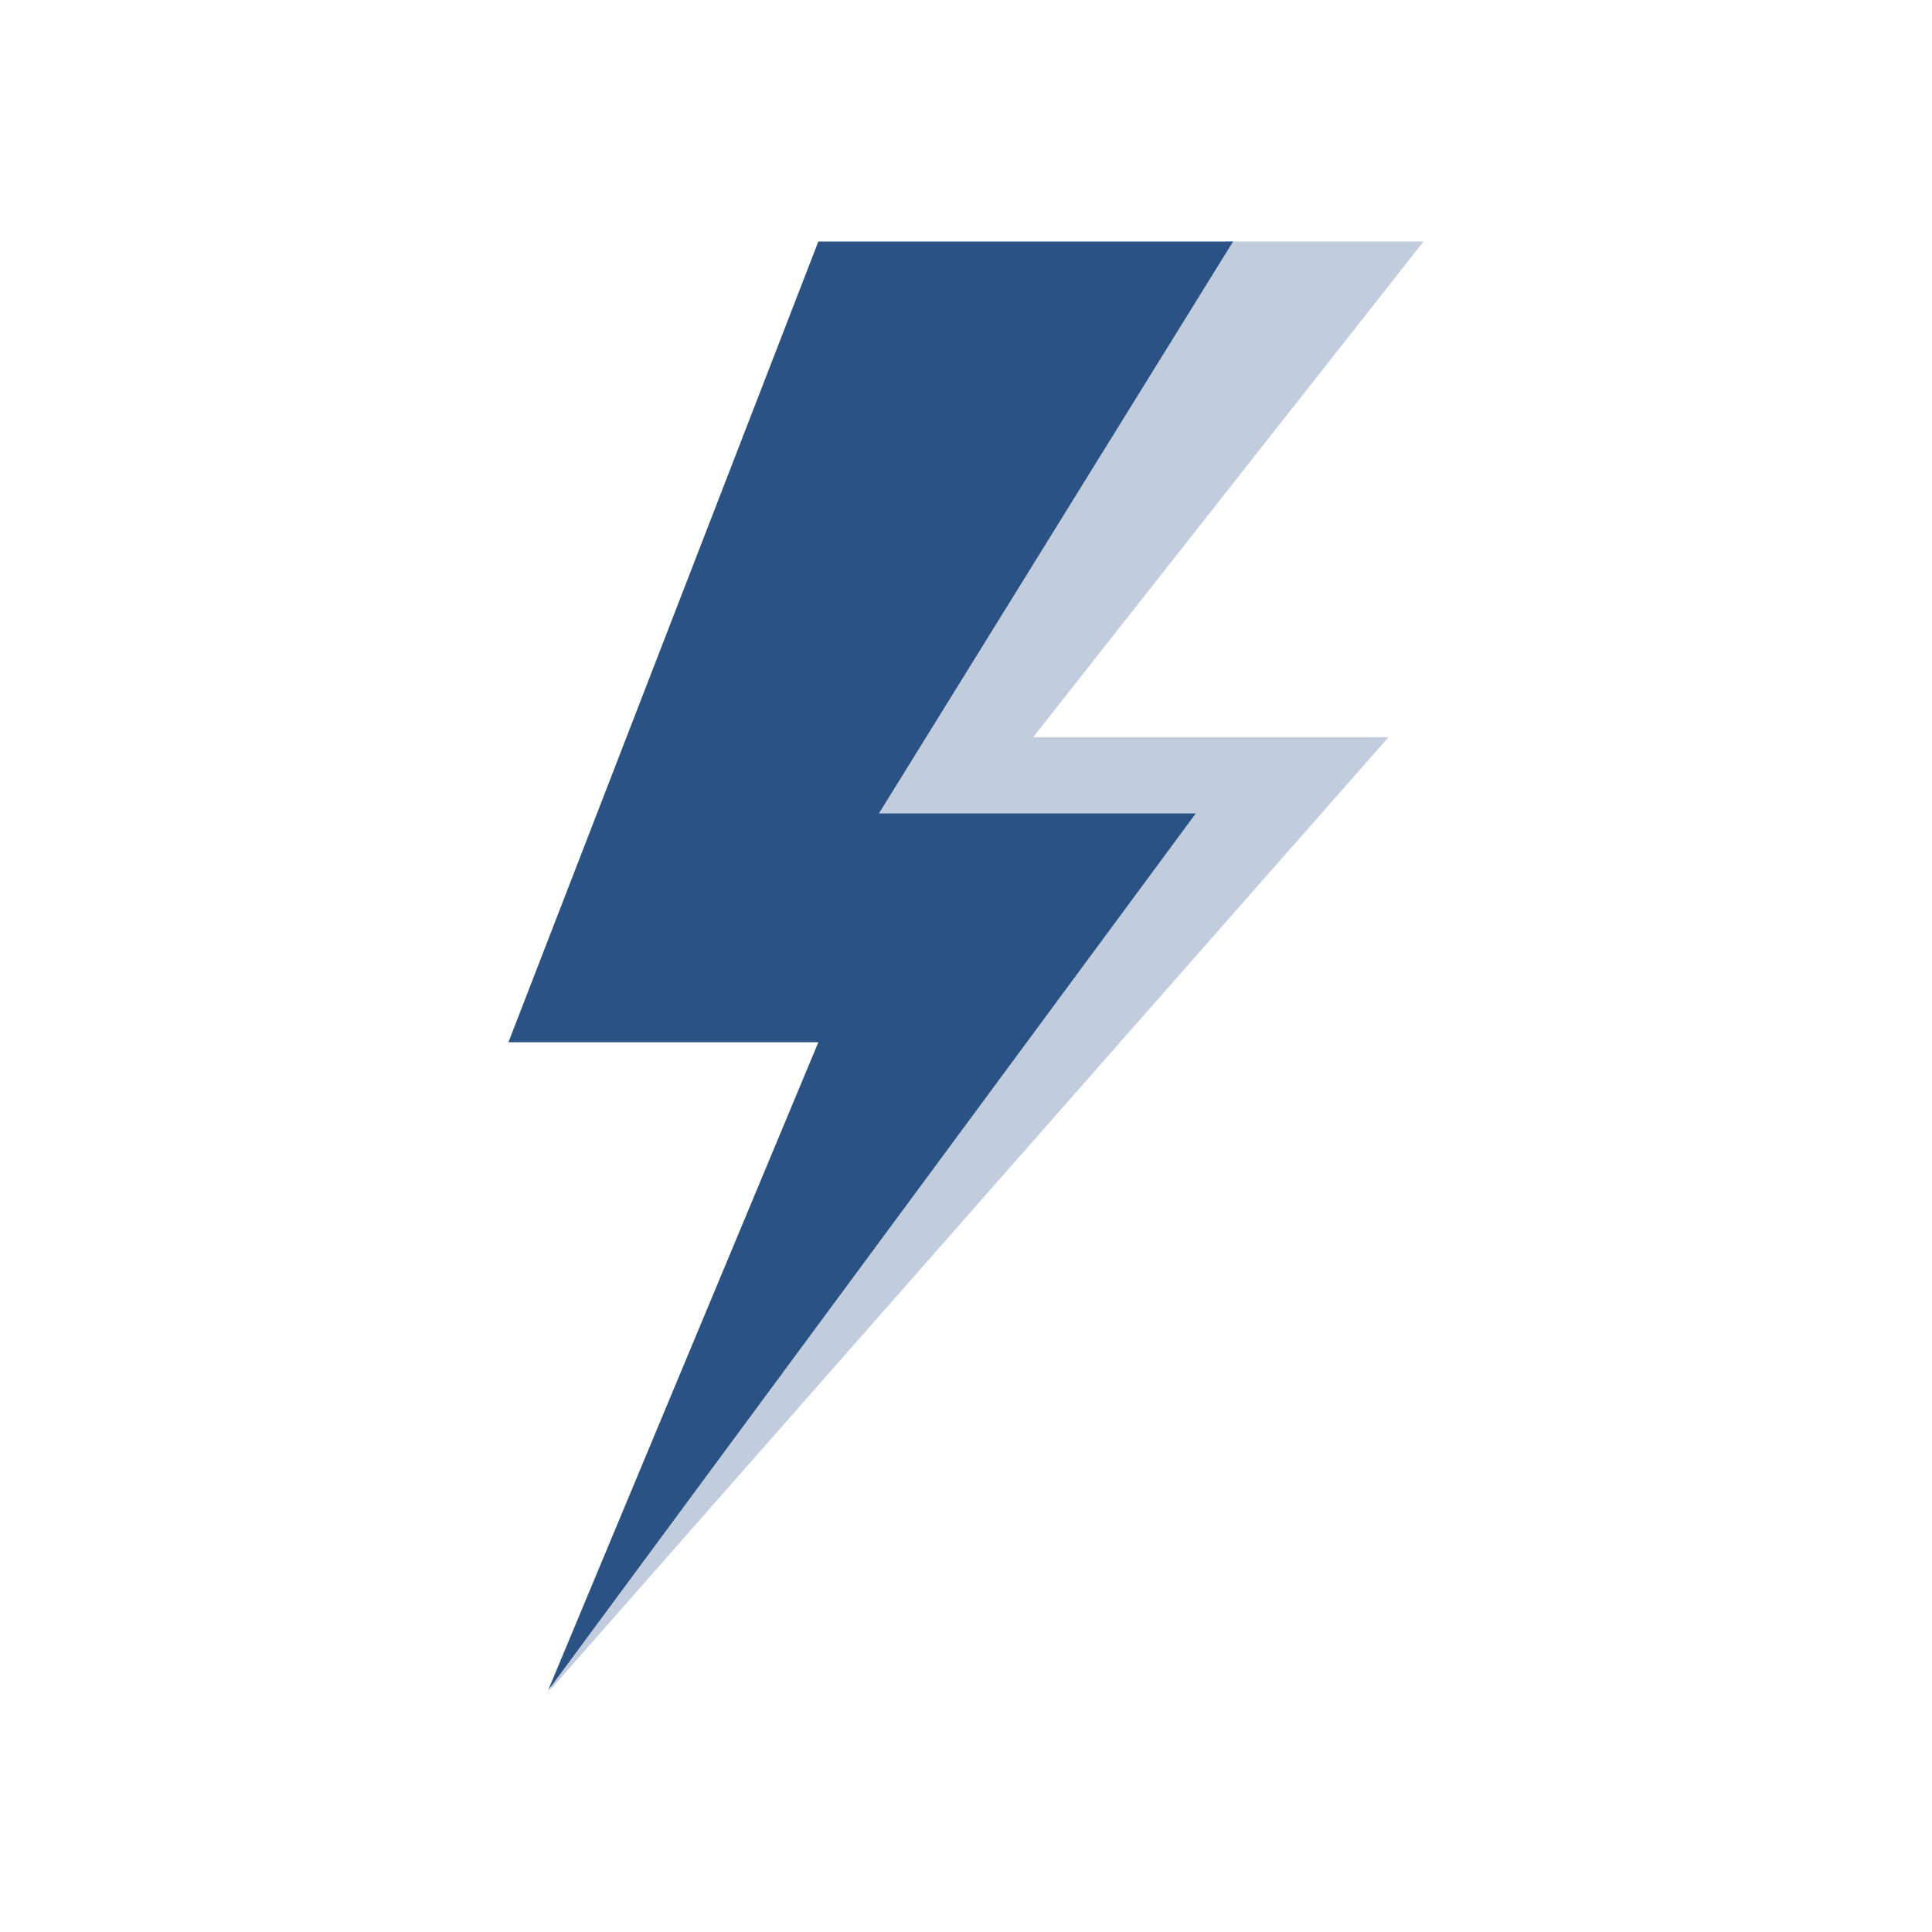 <svg xmlns="http://www.w3.org/2000/svg" width="1em" height="1em" viewBox="0 0 24 24"><g fill="none"><path fill="#C1CDDC" d="M17.684 3H15.22l-5.646 7.796h1.772L6.828 21l10.42-11.842h-4.414z"/><path fill="#2A5285" d="M6.316 12.947L10.166 3h5.152l-4.4 7.105h3.936L6.808 21l3.358-8.053z"/></g></svg>